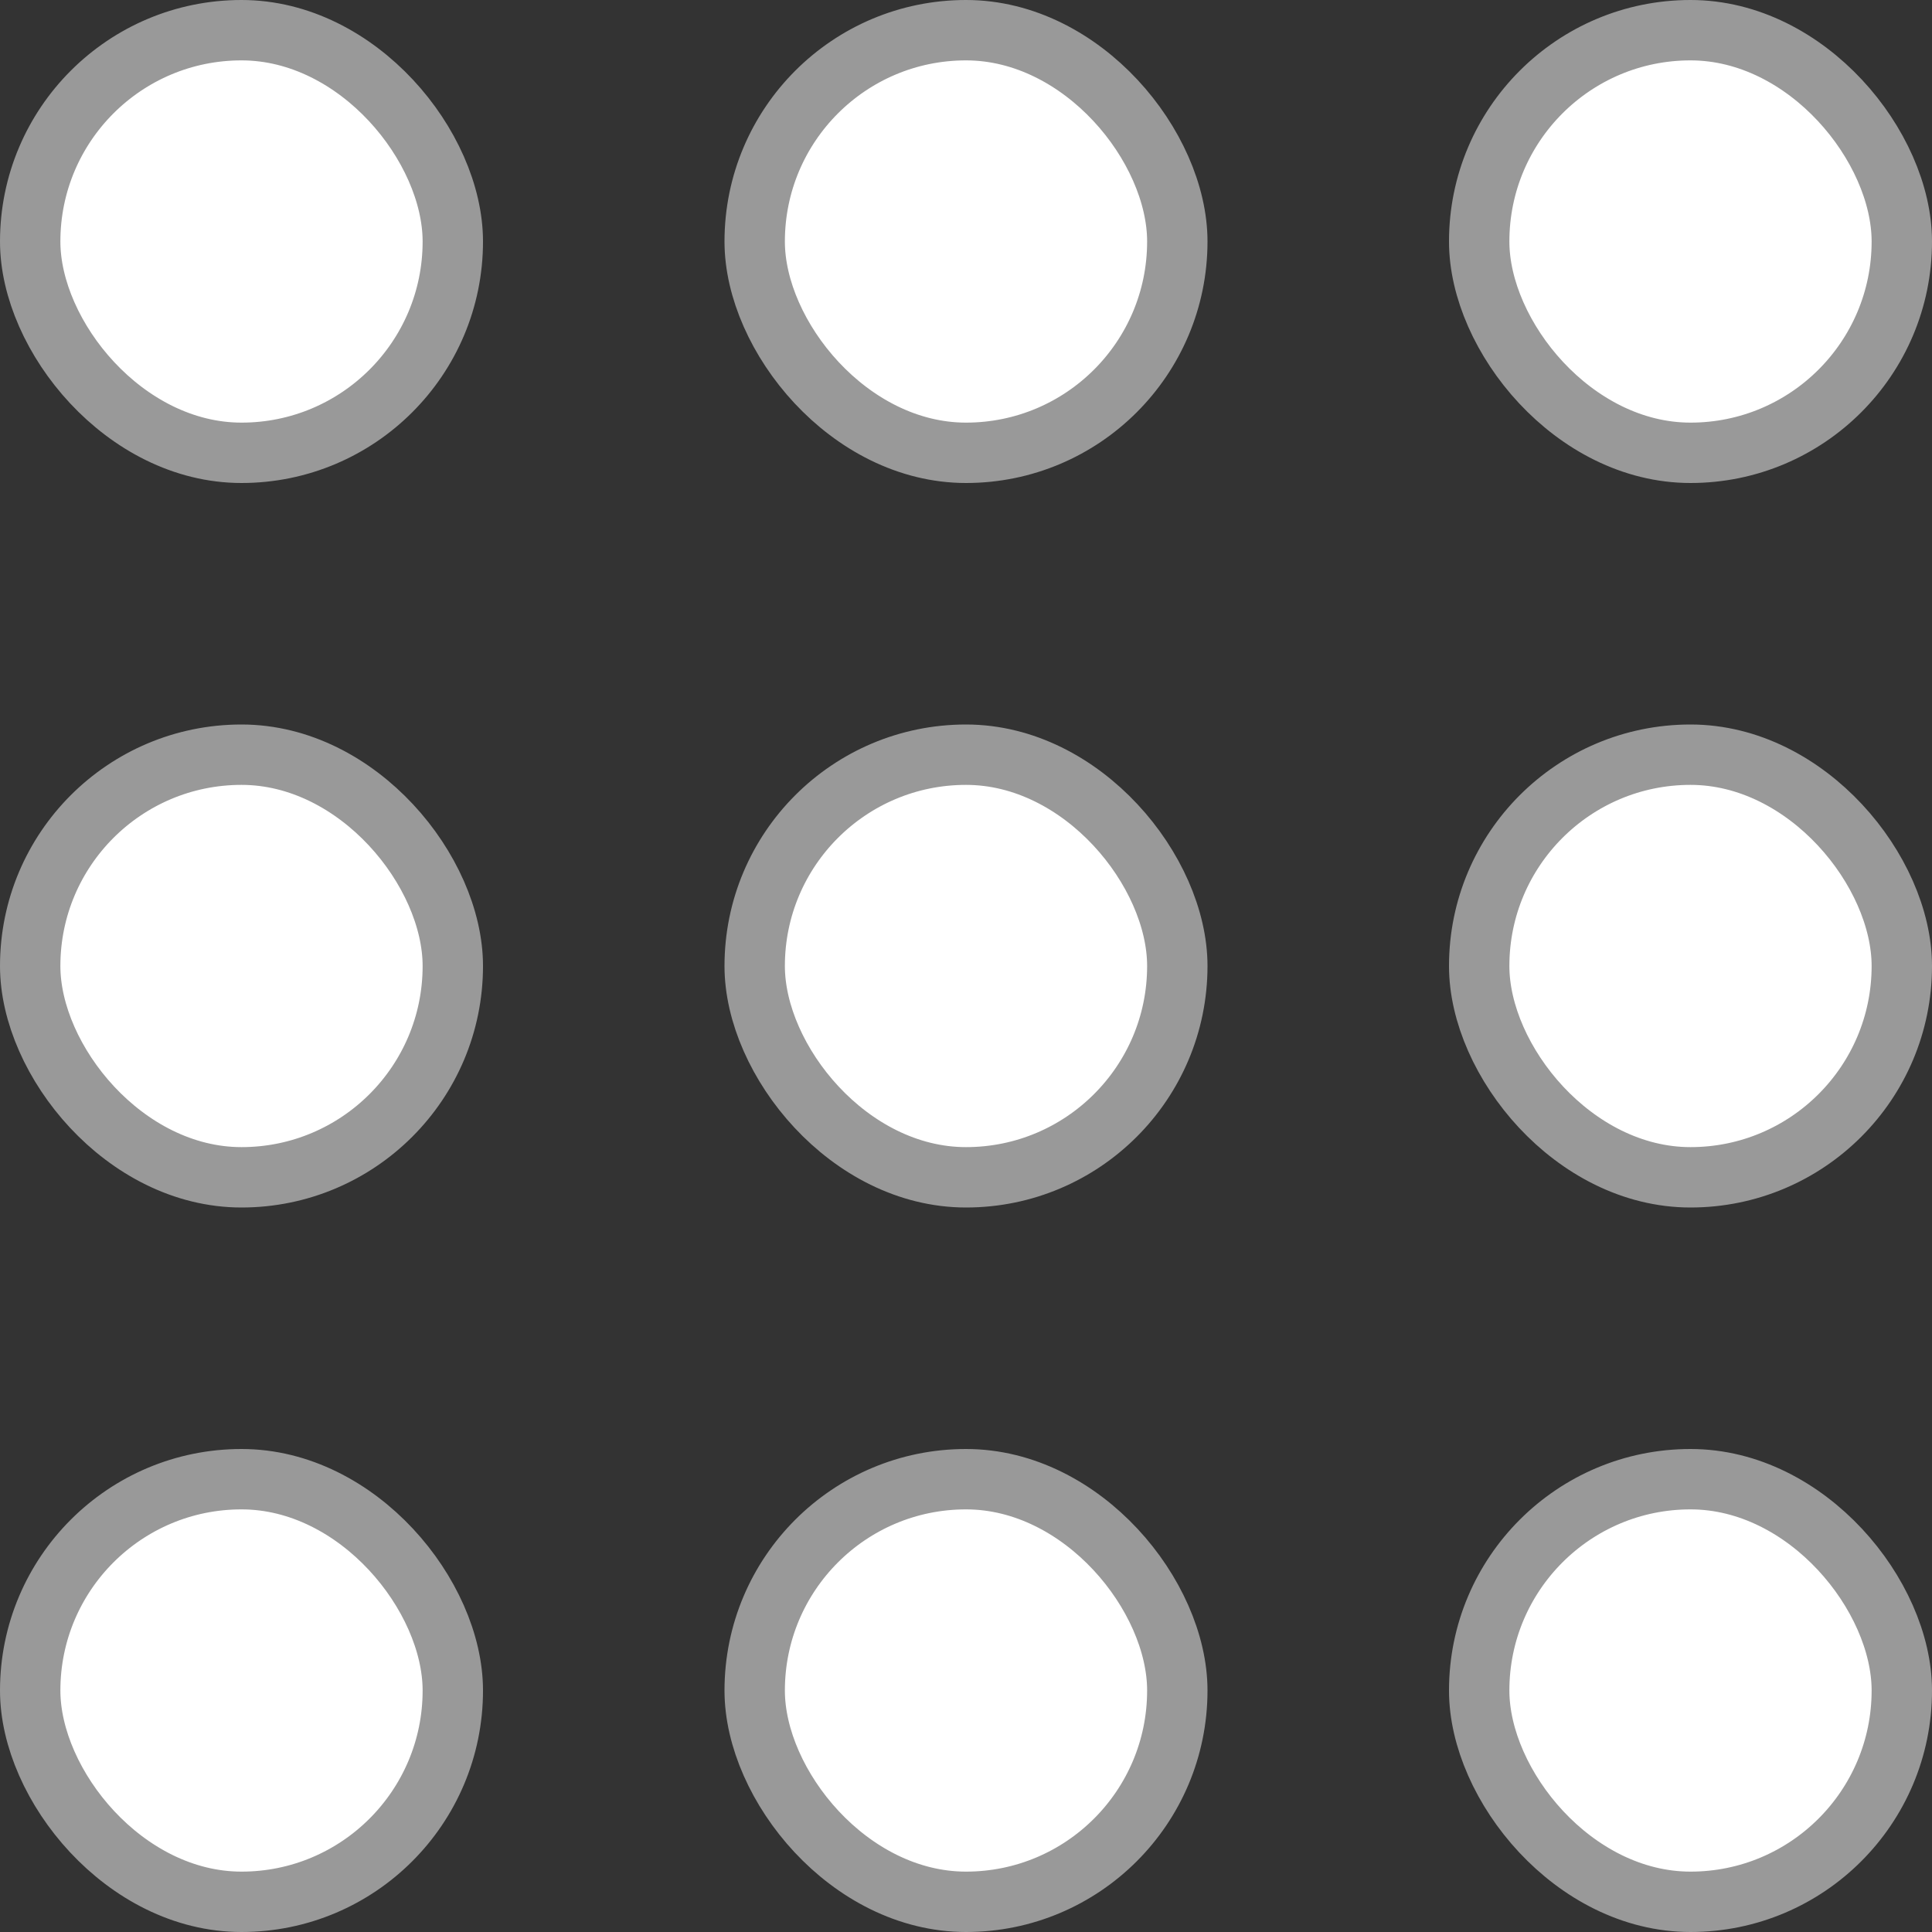<svg height="32" viewBox="0 0 32 32" width="32" xmlns="http://www.w3.org/2000/svg"><rect x="0" y="0" width="32" height="32" fill="#333333" stroke="none"/><g fill="#fff" stroke="#999"><rect height="7" rx="3.5" width="7" x=".5" y=".5"/><rect height="7" rx="3.5" width="7" x="12.5" y=".5"/><rect height="7" rx="3.5" width="7" x="24.5" y=".5"/><rect height="7" rx="3.5" width="7" x=".5" y="12.5"/><rect height="7" rx="3.5" width="7" x="12.5" y="12.5"/><rect height="7" rx="3.5" width="7" x="24.5" y="12.5"/><rect height="7" rx="3.5" width="7" x=".5" y="24.5"/><rect height="7" rx="3.5" width="7" x="12.5" y="24.5"/><rect height="7" rx="3.5" width="7" x="24.5" y="24.5"/></g></svg>